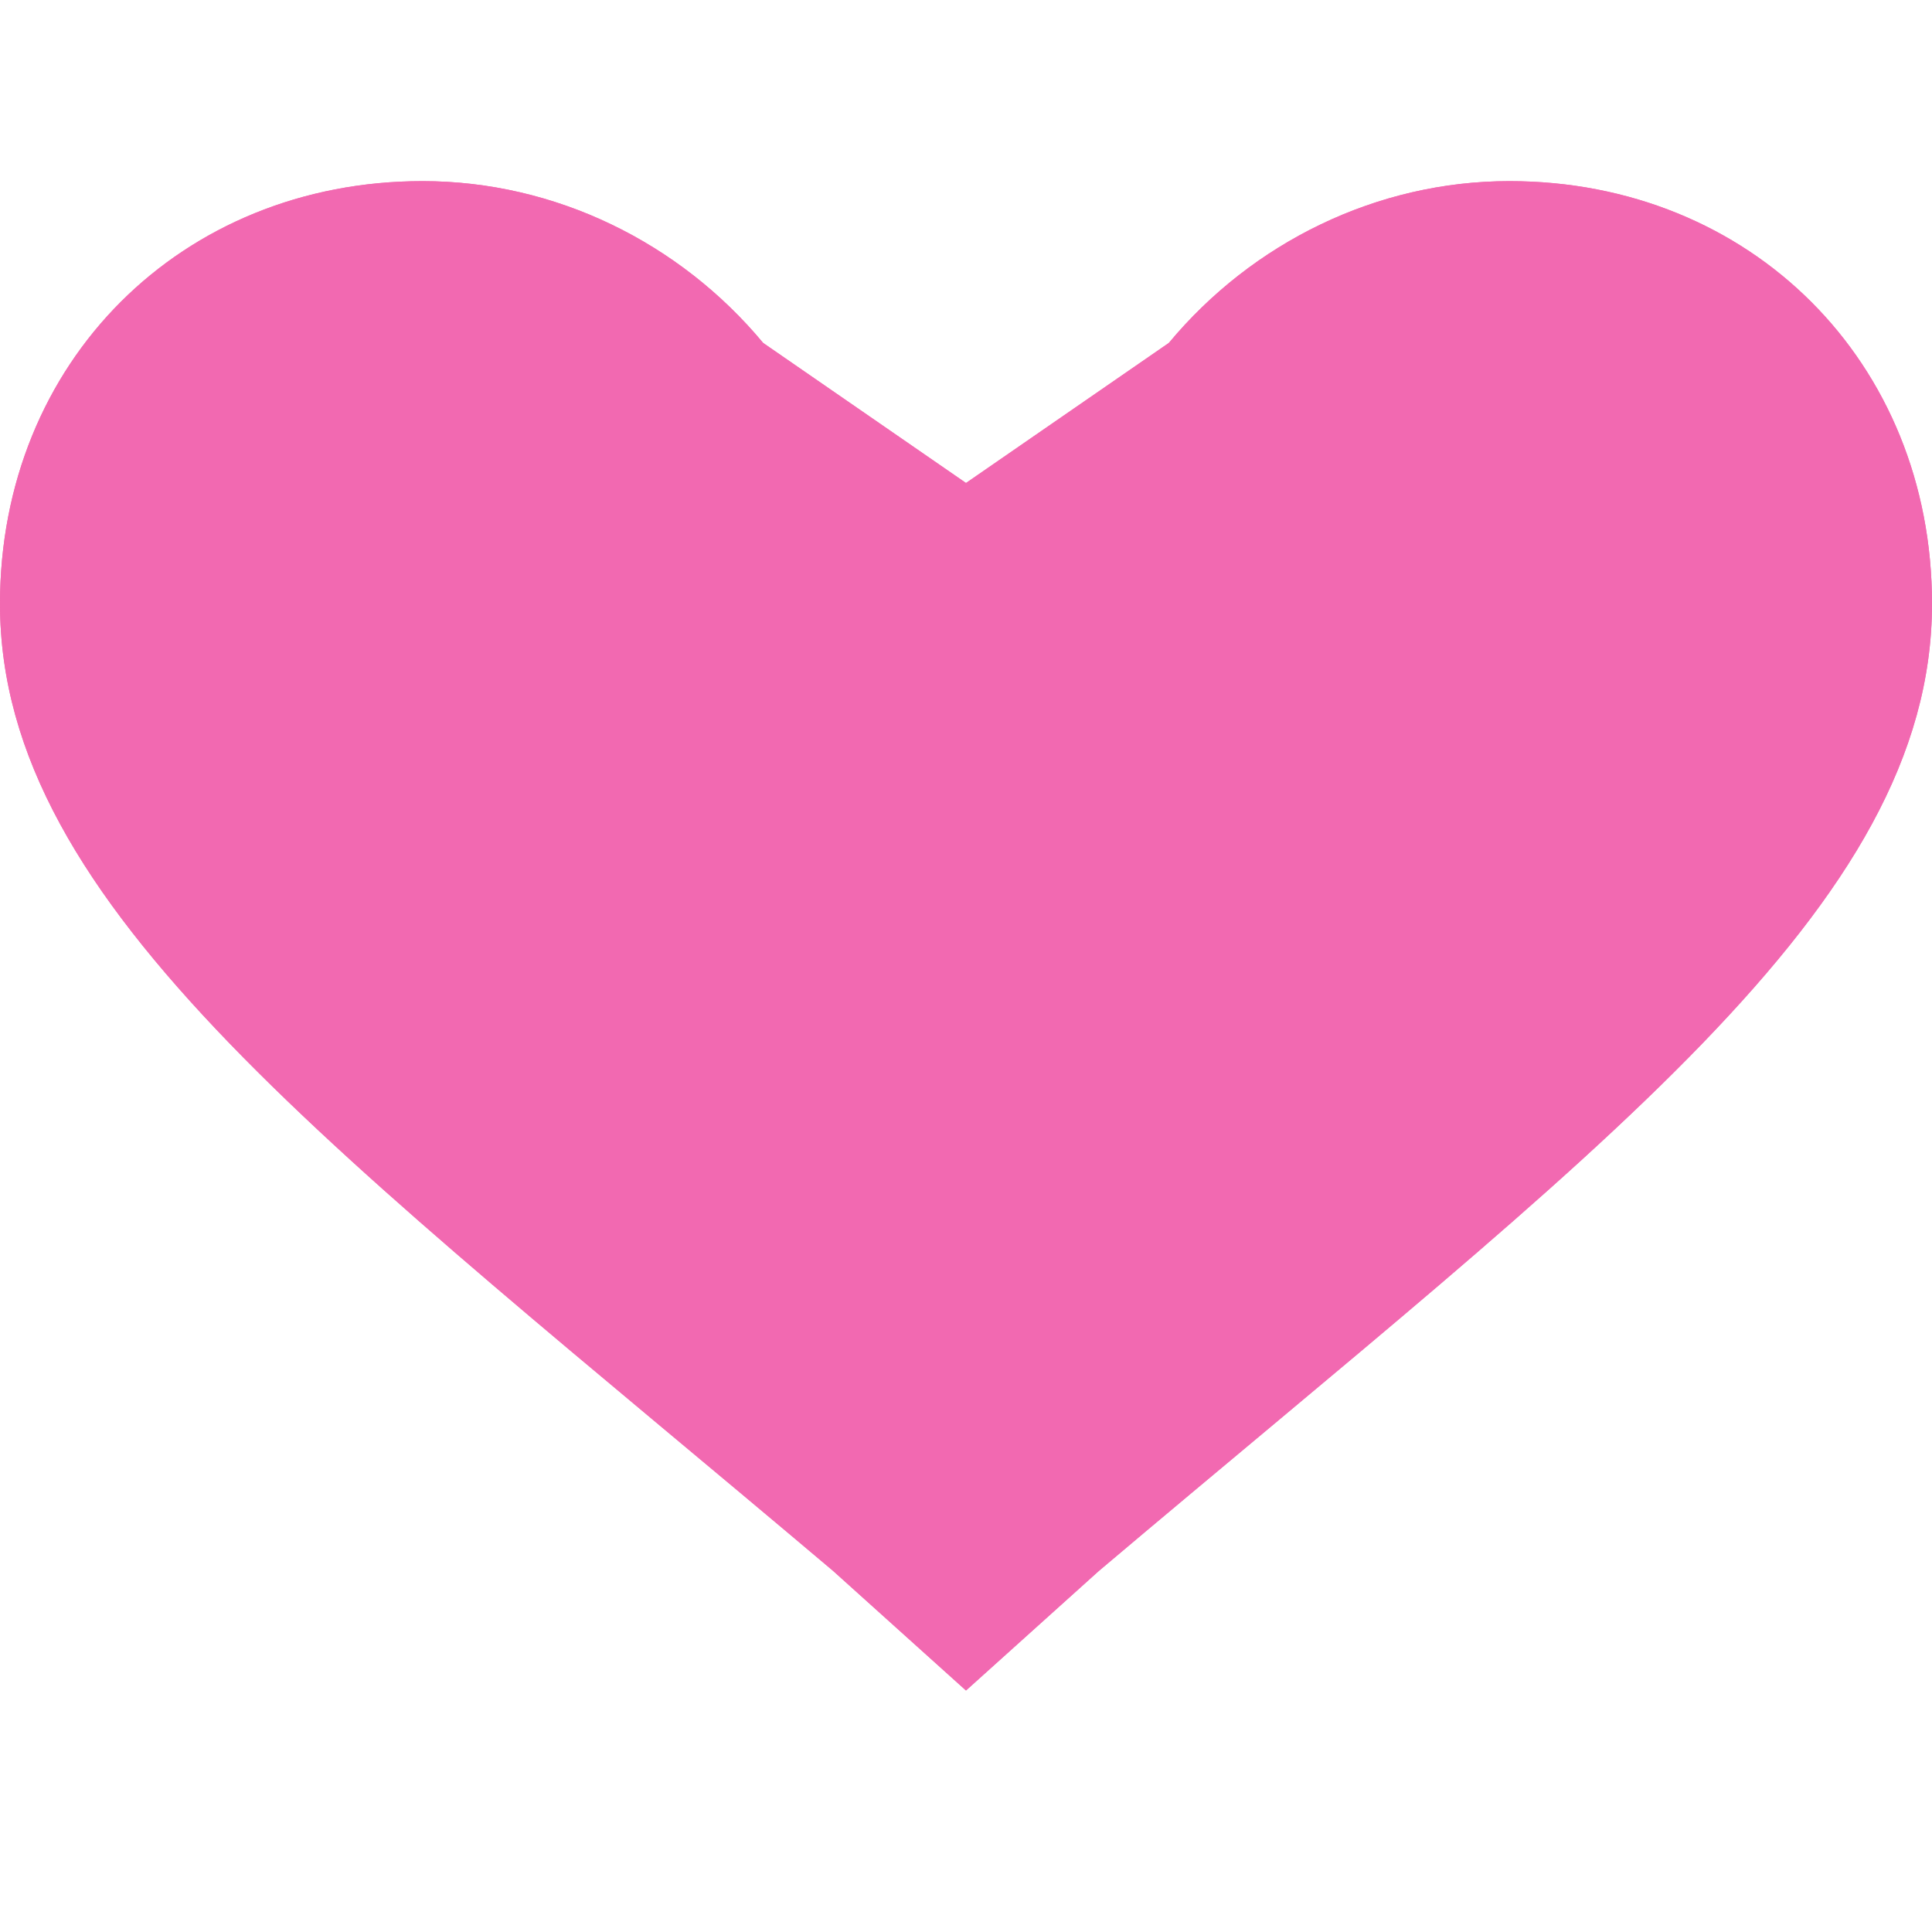 <svg xmlns="http://www.w3.org/2000/svg" width="512" height="512" fill="none" viewBox="0 0 512 512"><path fill="#ec4899" d="M256 448L220.8 416.32C88.64 304.64 0 240.64 0 160 0 96 48 48 112 48c35.2 0 68.16 16.32 90.24 42.88L256 128l53.76-37.12C331.84 64.32 364.8 48 400 48c64 0 112 48 112 112 0 80.64-88.64 144.64-220.8 256.32L256 448z"/><path fill="#f472b6" d="M256 448L220.8 416.32C88.64 304.64 0 240.64 0 160 0 96 48 48 112 48c35.2 0 68.16 16.32 90.24 42.88L256 128l53.76-37.12C331.84 64.32 364.8 48 400 48c64 0 112 48 112 112 0 80.64-88.64 144.64-220.8 256.32L256 448z" opacity=".8"/></svg>